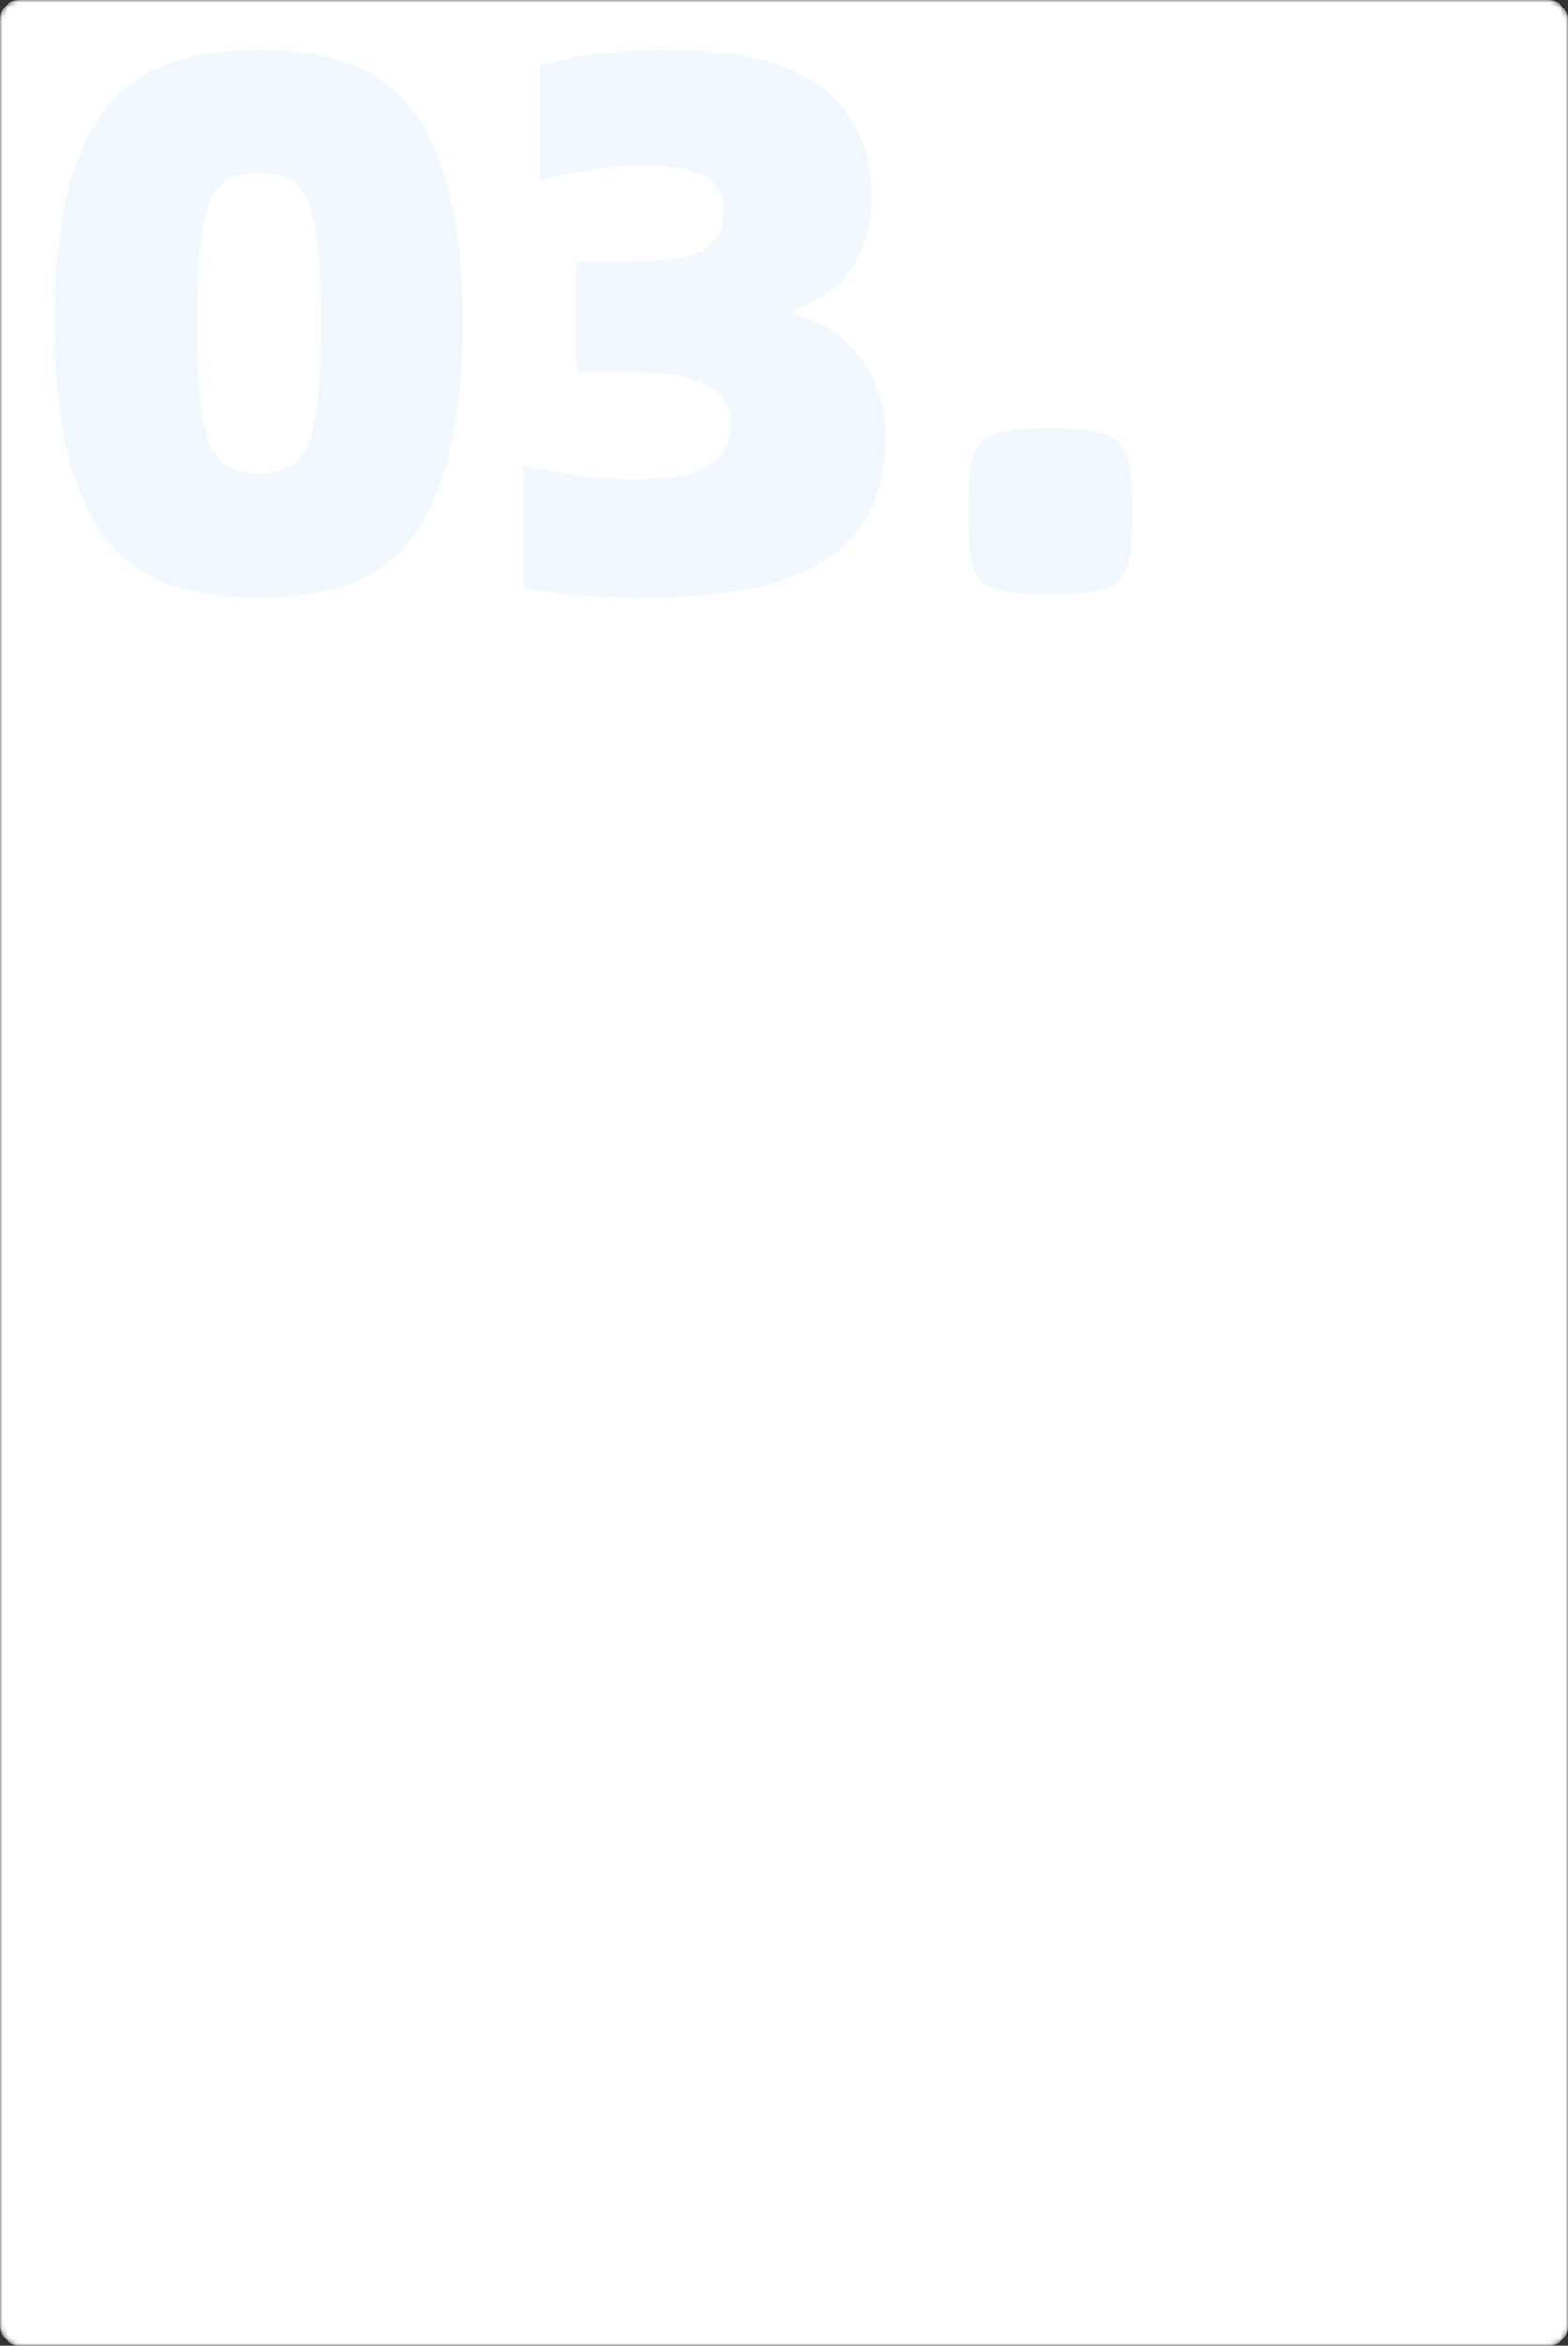 <svg width="327" height="489" viewBox="0 0 327 489" fill="none" xmlns="http://www.w3.org/2000/svg">
<rect x="0" y="0" width="327" height="489" fill="#333333" stroke="none"/>
<mask id="mask0_378_2868" style="mask-type:alpha" maskUnits="userSpaceOnUse" x="0" y="0" width="327" height="489">
<rect width="327" height="489" rx="4" fill="#D9D9D9"/>
</mask>
<g mask="url(#mask0_378_2868)">
<rect width="327" height="489" rx="4" fill="white"/>
<path d="M54 124.6C47.493 124.6 41.573 123.8 36.24 122.2C31.013 120.493 26.533 117.507 22.8 113.24C19.173 108.867 16.347 103 14.32 95.64C12.4 88.173 11.44 78.733 11.44 67.32C11.44 55.907 12.4 46.52 14.32 39.16C16.347 31.8 19.173 25.987 22.8 21.72C26.533 17.453 31.013 14.52 36.24 12.92C41.573 11.213 47.493 10.36 54 10.36C60.507 10.36 66.373 11.213 71.6 12.92C76.933 14.52 81.413 17.453 85.04 21.72C88.667 25.987 91.44 31.8 93.36 39.16C95.387 46.52 96.4 55.907 96.4 67.32C96.4 78.733 95.387 88.173 93.36 95.64C91.44 103 88.667 108.867 85.04 113.24C81.413 117.507 76.933 120.493 71.6 122.2C66.373 123.8 60.507 124.6 54 124.6ZM54 98.68C56.56 98.68 58.64 98.253 60.24 97.4C61.947 96.547 63.28 95 64.24 92.76C65.2 90.413 65.893 87.213 66.32 83.16C66.747 79.107 66.96 73.88 66.96 67.48C66.96 61.08 66.747 55.853 66.32 51.8C65.893 47.64 65.2 44.387 64.24 42.04C63.28 39.693 61.947 38.093 60.24 37.24C58.64 36.387 56.56 35.96 54 35.96C51.547 35.96 49.467 36.387 47.76 37.24C46.16 38.093 44.827 39.693 43.76 42.04C42.8 44.387 42.107 47.64 41.68 51.8C41.253 55.853 41.04 61.08 41.04 67.48C41.04 73.88 41.253 79.107 41.68 83.16C42.107 87.213 42.8 90.413 43.76 92.76C44.827 95 46.16 96.547 47.76 97.4C49.467 98.253 51.547 98.68 54 98.68ZM134.57 124.6C129.13 124.6 124.383 124.44 120.33 124.12C116.383 123.8 112.65 123.267 109.13 122.52V97.08C113.183 97.933 116.97 98.627 120.49 99.16C124.01 99.587 127.903 99.8 132.17 99.8C134.837 99.8 137.397 99.693 139.85 99.48C142.303 99.16 144.437 98.627 146.25 97.88C148.17 97.027 149.663 95.853 150.73 94.36C151.797 92.76 152.33 90.68 152.33 88.12C152.33 85.88 151.743 84.067 150.57 82.68C149.397 81.293 147.743 80.227 145.61 79.48C143.583 78.627 141.13 78.093 138.25 77.88C135.37 77.56 132.17 77.4 128.65 77.4H120.33V54.52H128.49C131.69 54.52 134.623 54.467 137.29 54.36C140.063 54.253 142.41 53.88 144.33 53.24C146.357 52.493 147.957 51.427 149.13 50.04C150.303 48.547 150.89 46.467 150.89 43.8C150.89 41.773 150.41 40.173 149.45 39C148.597 37.72 147.37 36.76 145.77 36.12C144.17 35.48 142.303 35.053 140.17 34.84C138.037 34.627 135.797 34.52 133.45 34.52C129.93 34.52 126.25 34.84 122.41 35.48C118.57 36.12 115.263 36.867 112.49 37.72V13.72C113.77 13.293 115.317 12.92 117.13 12.6C119.05 12.173 121.13 11.8 123.37 11.48C125.717 11.16 128.117 10.893 130.57 10.68C133.13 10.467 135.637 10.36 138.09 10.36C144.383 10.36 150.197 10.84 155.53 11.8C160.863 12.76 165.45 14.467 169.29 16.92C173.237 19.267 176.277 22.467 178.41 26.52C180.65 30.573 181.77 35.64 181.77 41.72C181.77 46.52 180.543 51 178.09 55.16C175.743 59.32 171.477 62.467 165.29 64.6V65.56C171.37 66.947 176.117 69.987 179.53 74.68C182.943 79.373 184.65 84.92 184.65 91.32C184.65 97.4 183.53 102.573 181.29 106.84C179.05 111 175.797 114.413 171.53 117.08C167.263 119.747 162.037 121.667 155.85 122.84C149.663 124.013 142.57 124.6 134.57 124.6ZM218.984 123.96C215.037 123.96 211.89 123.747 209.544 123.32C207.304 122.893 205.597 122.093 204.424 120.92C203.357 119.64 202.664 117.88 202.344 115.64C202.13 113.4 202.024 110.413 202.024 106.68C202.024 102.947 202.13 99.96 202.344 97.72C202.664 95.373 203.357 93.613 204.424 92.44C205.597 91.16 207.304 90.307 209.544 89.88C211.89 89.453 215.037 89.24 218.984 89.24C222.93 89.24 226.024 89.453 228.264 89.88C230.504 90.307 232.21 91.16 233.384 92.44C234.557 93.613 235.304 95.373 235.624 97.72C235.944 99.96 236.104 102.947 236.104 106.68C236.104 110.413 235.944 113.4 235.624 115.64C235.304 117.88 234.557 119.64 233.384 120.92C232.21 122.093 230.504 122.893 228.264 123.32C226.024 123.747 222.93 123.96 218.984 123.96Z" fill="#F1F7FF"/>
</g>
</svg>
